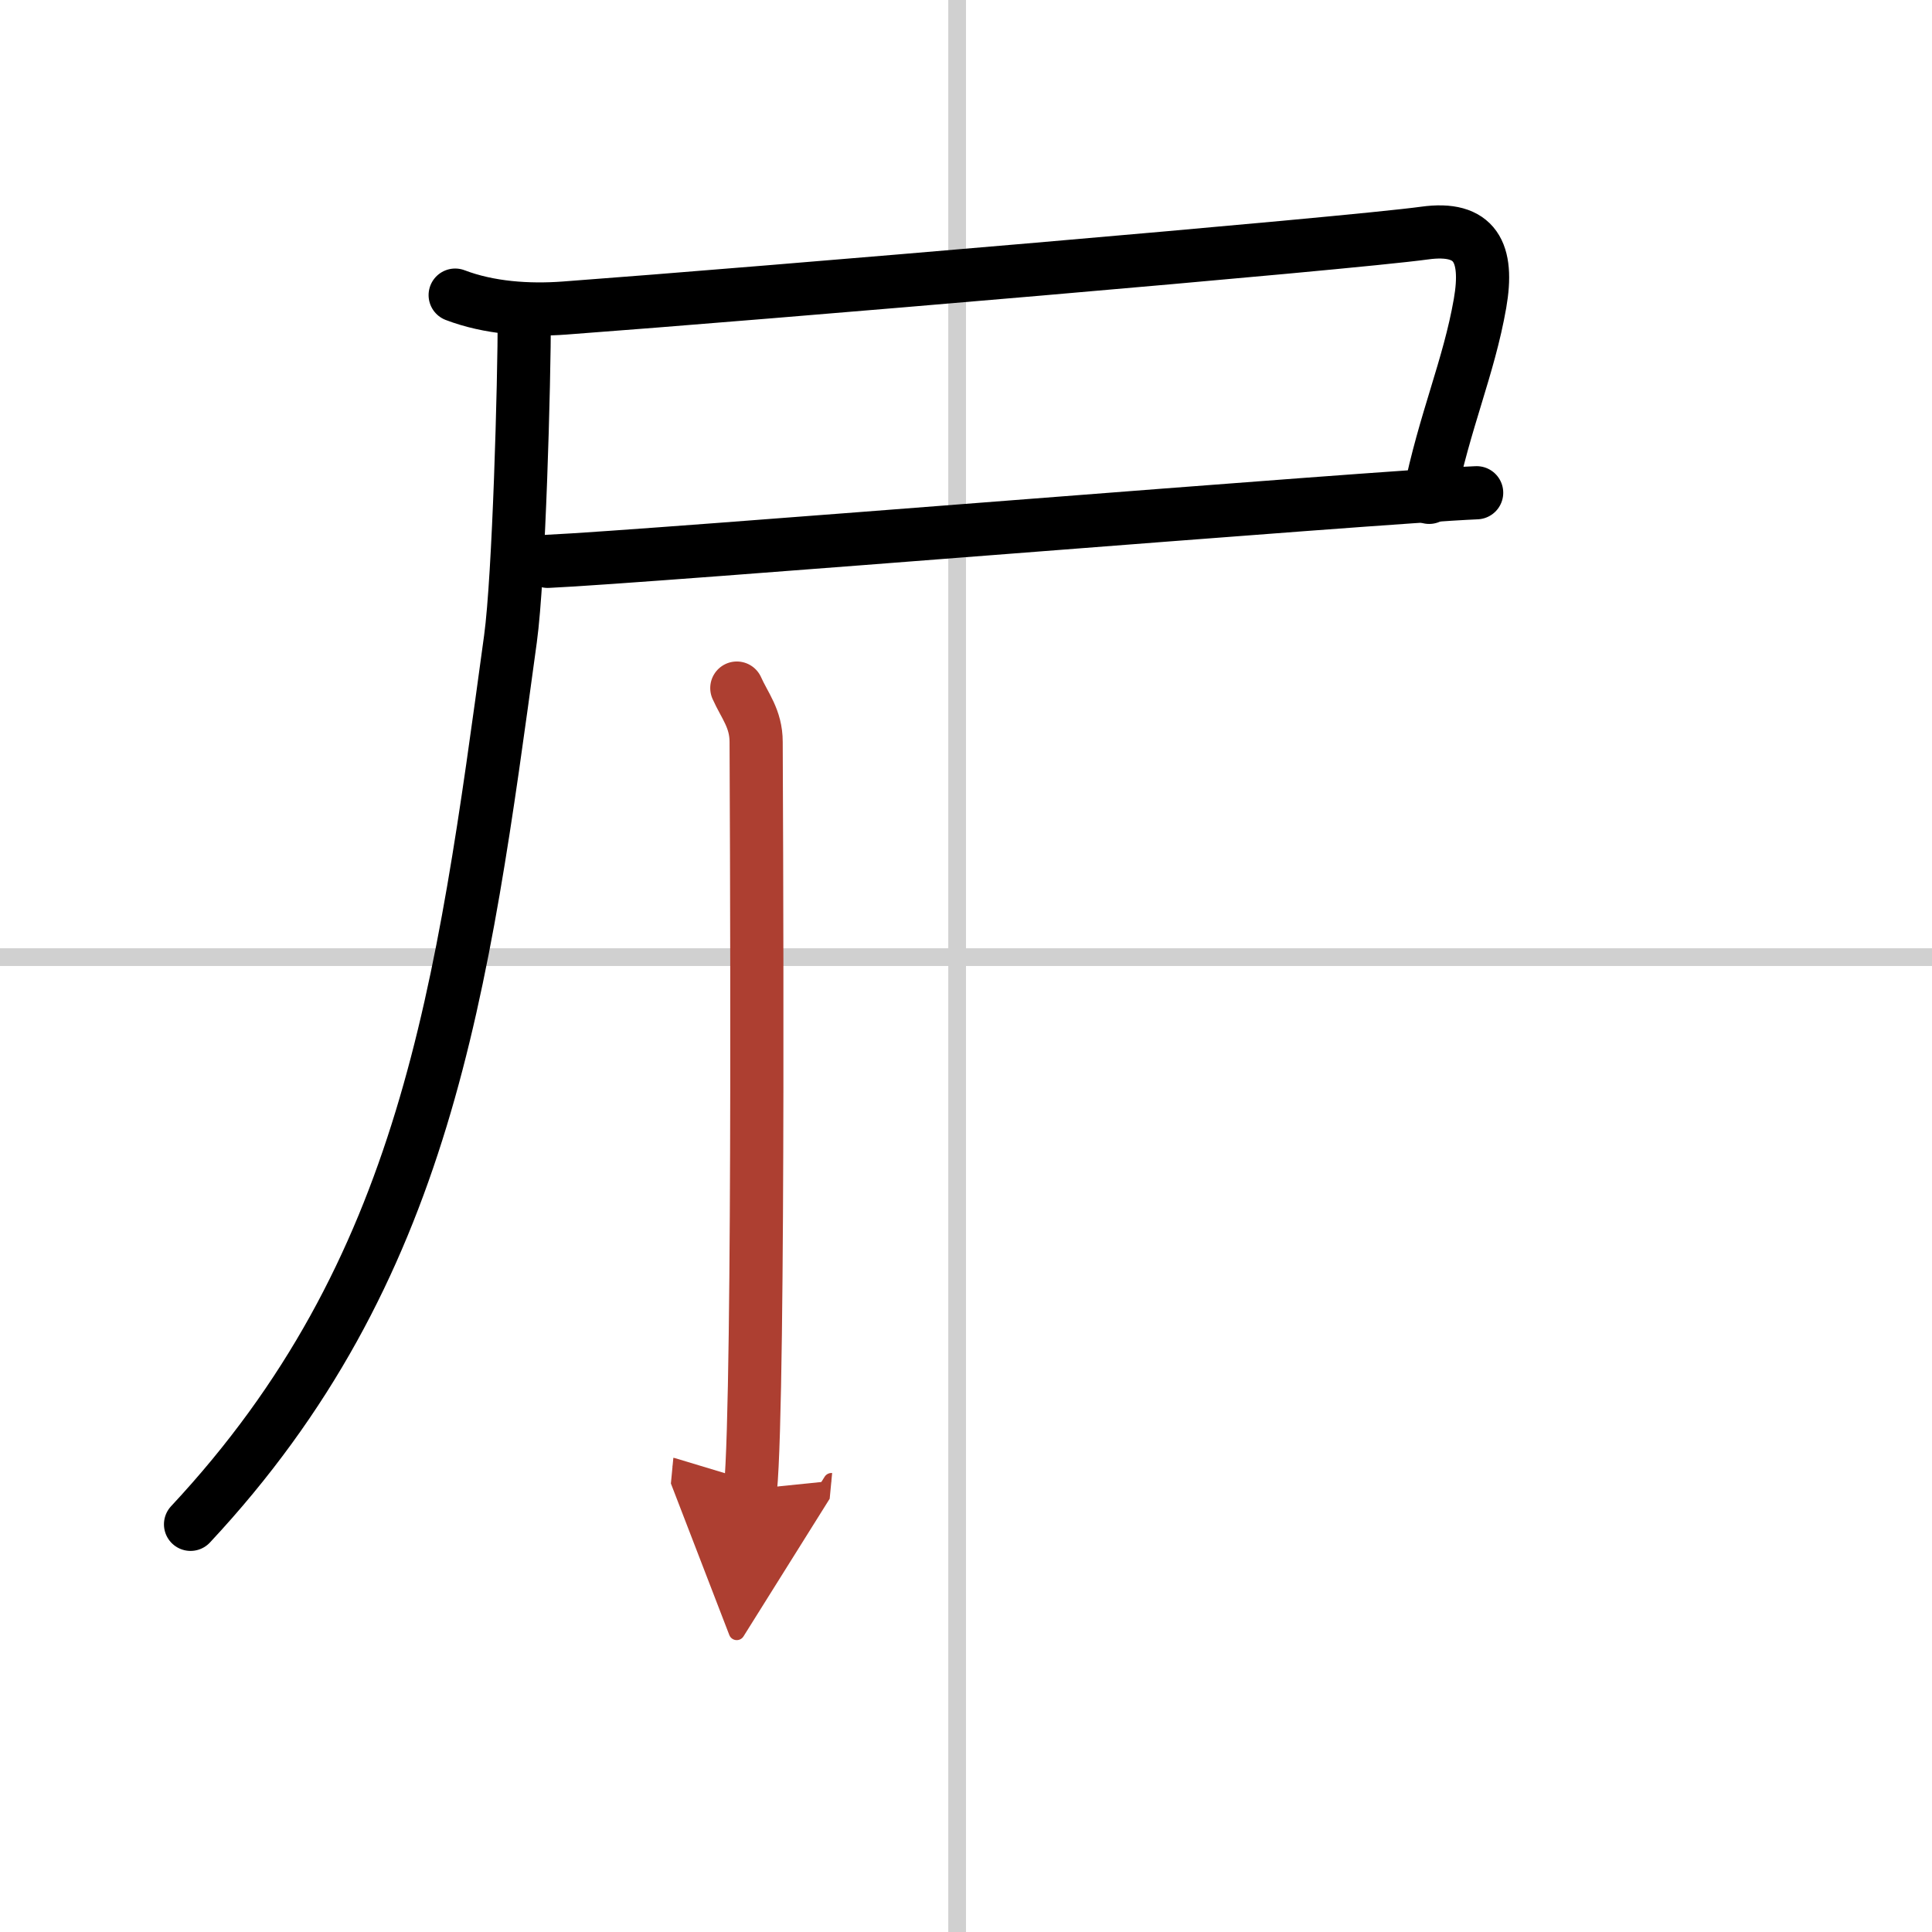 <svg width="400" height="400" viewBox="0 0 109 109" xmlns="http://www.w3.org/2000/svg"><defs><marker id="a" markerWidth="4" orient="auto" refX="1" refY="5" viewBox="0 0 10 10"><polyline points="0 0 10 5 0 10 1 5" fill="#ad3f31" stroke="#ad3f31"/></marker></defs><g fill="none" stroke="#000" stroke-linecap="round" stroke-linejoin="round" stroke-width="3"><rect width="100%" height="100%" fill="#fff" stroke="#fff"/><line x1="54" x2="54" y2="109" stroke="#d0d0d0" stroke-width="1"/><line x2="109" y1="54" y2="54" stroke="#d0d0d0" stroke-width="1"/><path d="m25.68 16.65c1.91 0.73 4.13 0.88 6.16 0.73 10.96-0.81 44.16-3.63 48.53-4.23 2.88-0.4 3.63 1.1 3.13 3.97-0.63 3.61-2 6.63-2.87 10.94"/><path d="m30.9 31.67c5.5-0.24 46.67-3.63 52.41-3.87"/><path d="m29.58 17.83c0 3.76-0.3 14.7-0.78 18.21-2.72 19.9-4.71 35.67-18.05 49.96"/><path d="m41.57 38.82c0.44 0.99 1.09 1.72 1.09 3.04s0.21 36.64-0.32 42.16" marker-end="url(#a)" stroke="#ad3f31"/></g></svg>
